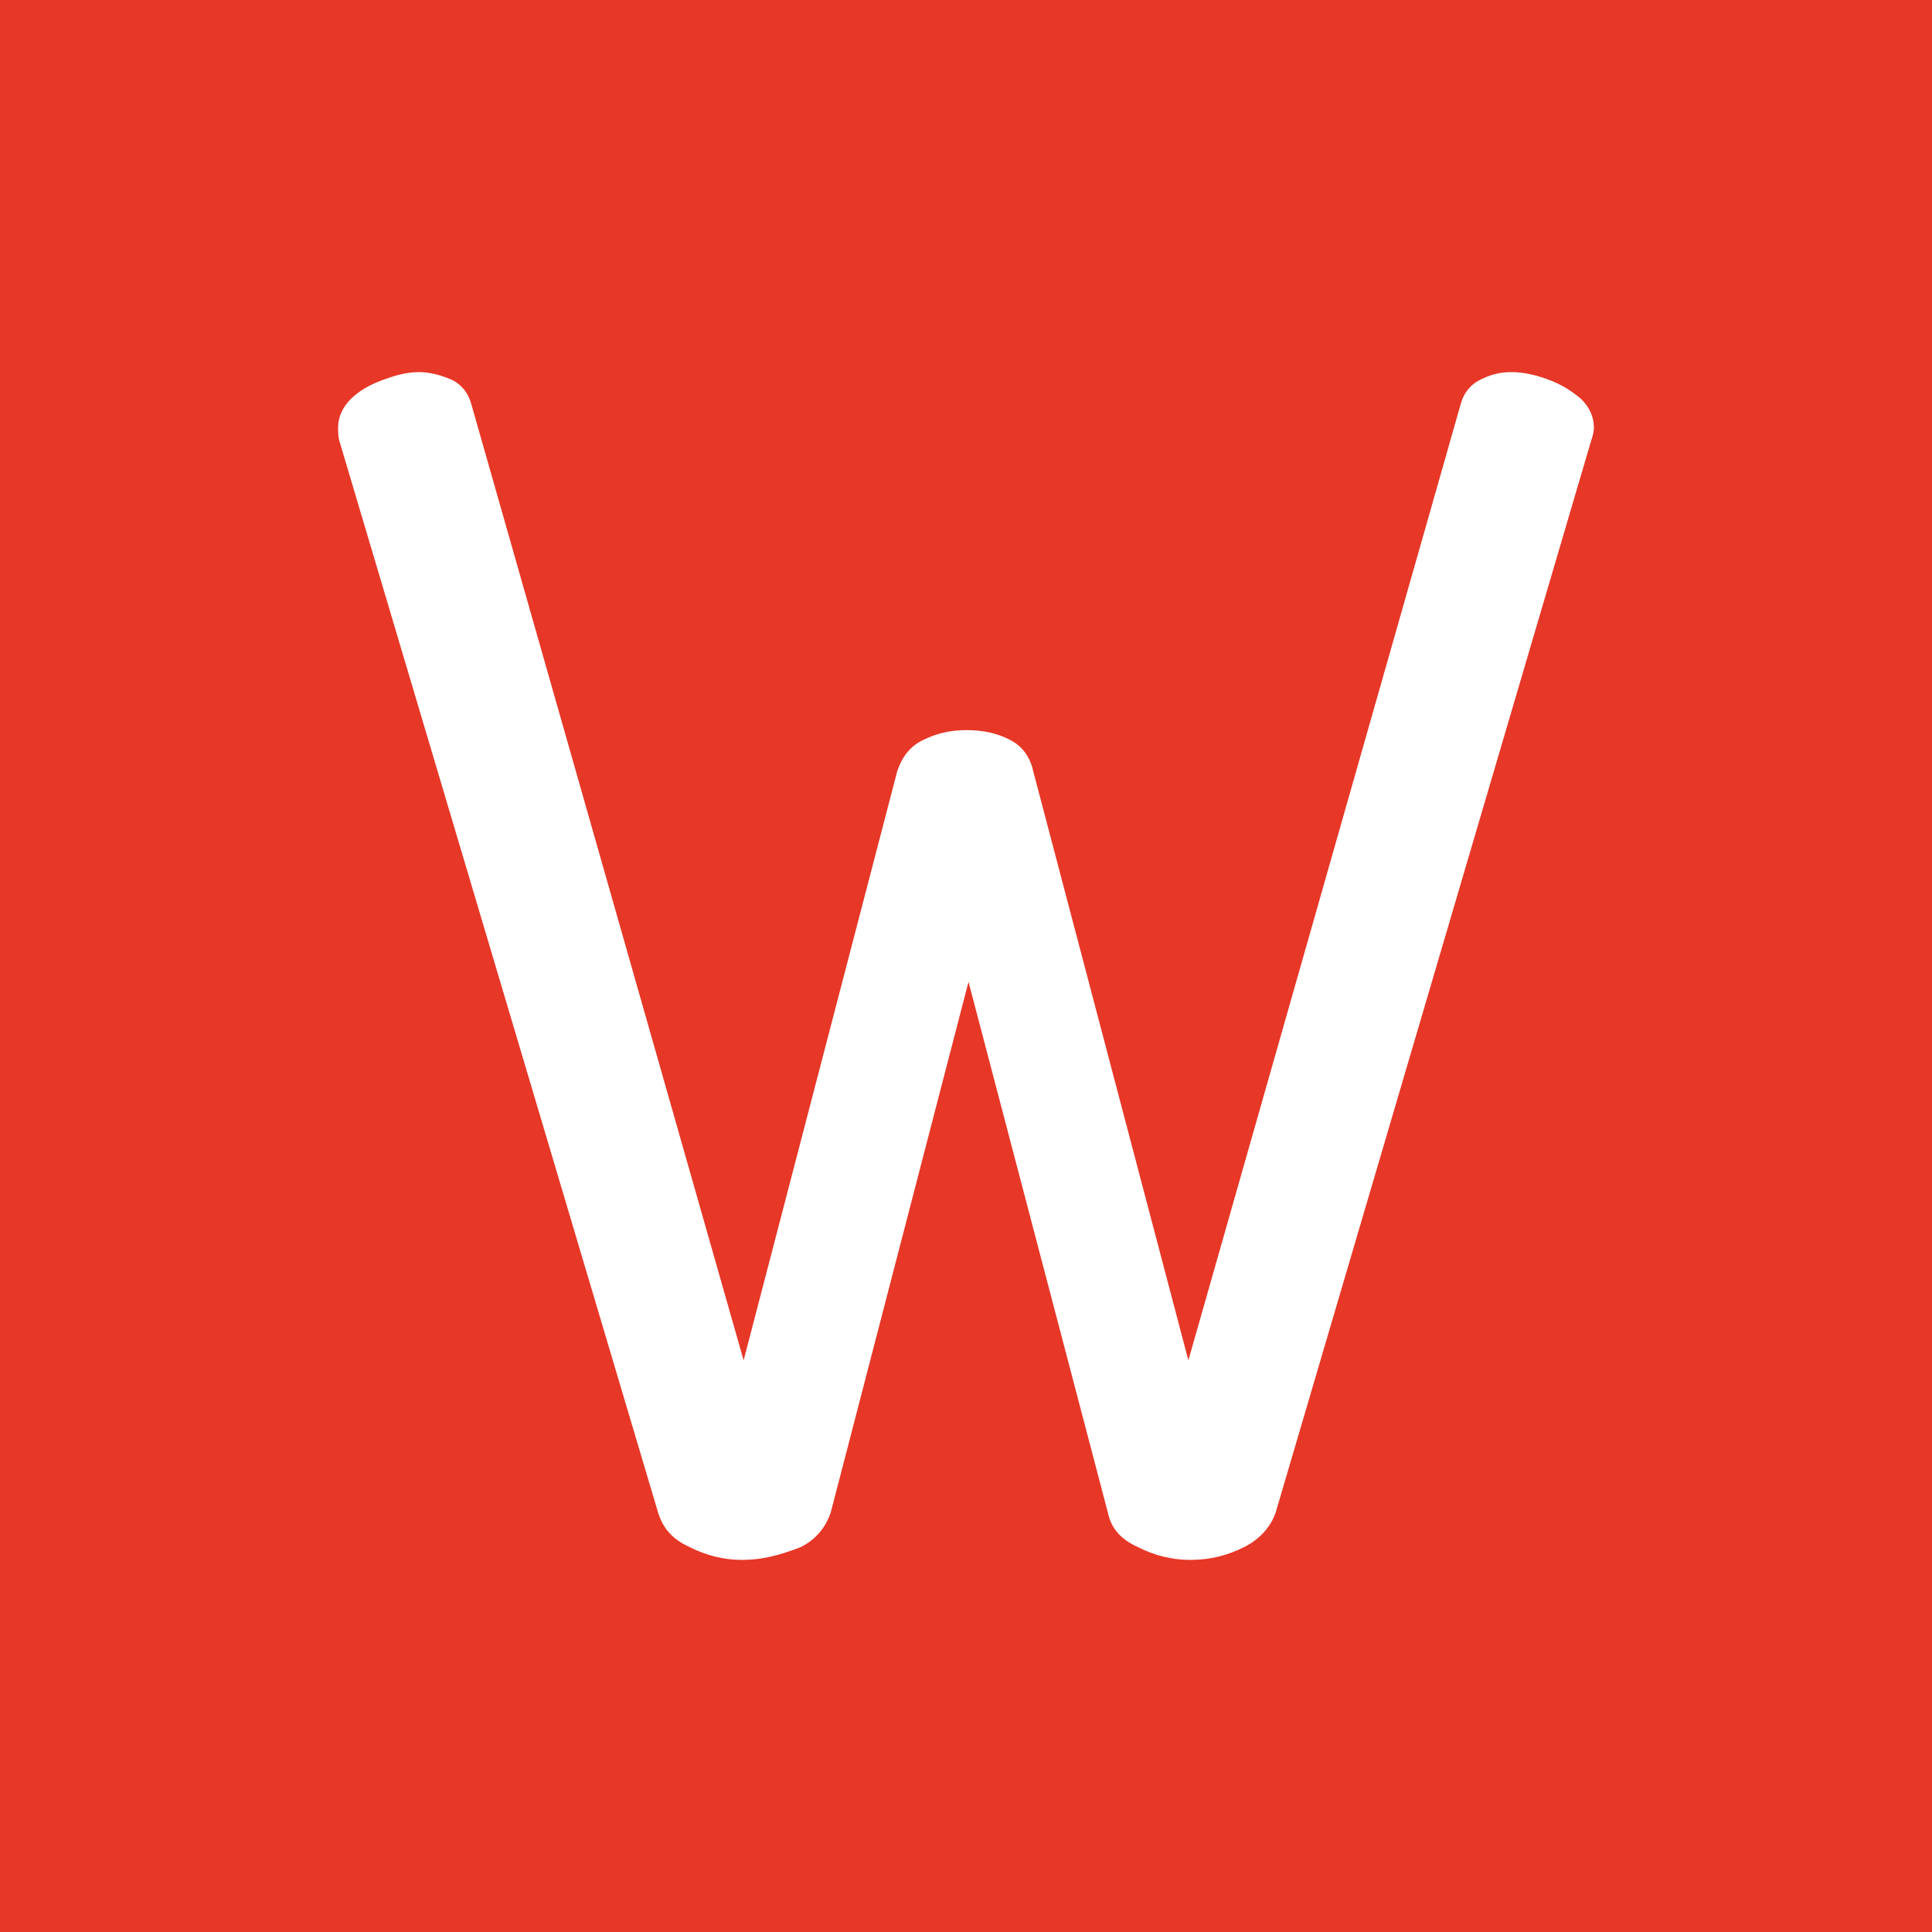 <svg xmlns="http://www.w3.org/2000/svg" id="Ebene_1" viewBox="0 0 100 100"><defs><style>.cls-1{fill:#fff;}.cls-2{fill:#e73727;}</style></defs><rect class="cls-2" width="100" height="100"></rect><path class="cls-1" d="m38.4,80.74c-.98,0-1.89-.25-2.7-.66-.9-.41-1.39-.98-1.64-1.8L17.58,22.87c-.08-.25-.08-.49-.08-.74,0-.57.25-1.07.66-1.48s.98-.74,1.64-.98,1.23-.41,1.89-.41c.57,0,1.15.16,1.72.41.49.25.82.66.98,1.23l14.1,49.51,7.95-30.49c.25-.74.66-1.31,1.39-1.64.66-.33,1.39-.49,2.21-.49s1.56.16,2.21.49c.66.33,1.07.9,1.23,1.64l8.03,30.49,14.1-49.51c.16-.57.49-.98.98-1.23.49-.25.98-.41,1.64-.41s1.31.16,1.97.41c.66.25,1.15.57,1.64.98.41.41.66.9.66,1.48,0,.25-.08.49-.16.74l-16.31,55.41c-.25.74-.82,1.39-1.64,1.8s-1.72.66-2.79.66c-.98,0-1.89-.25-2.7-.66-.9-.41-1.39-.98-1.56-1.8l-7.21-27.46-7.13,27.46c-.25.74-.74,1.39-1.56,1.8-1.07.41-1.97.66-3.03.66Z"></path></svg>